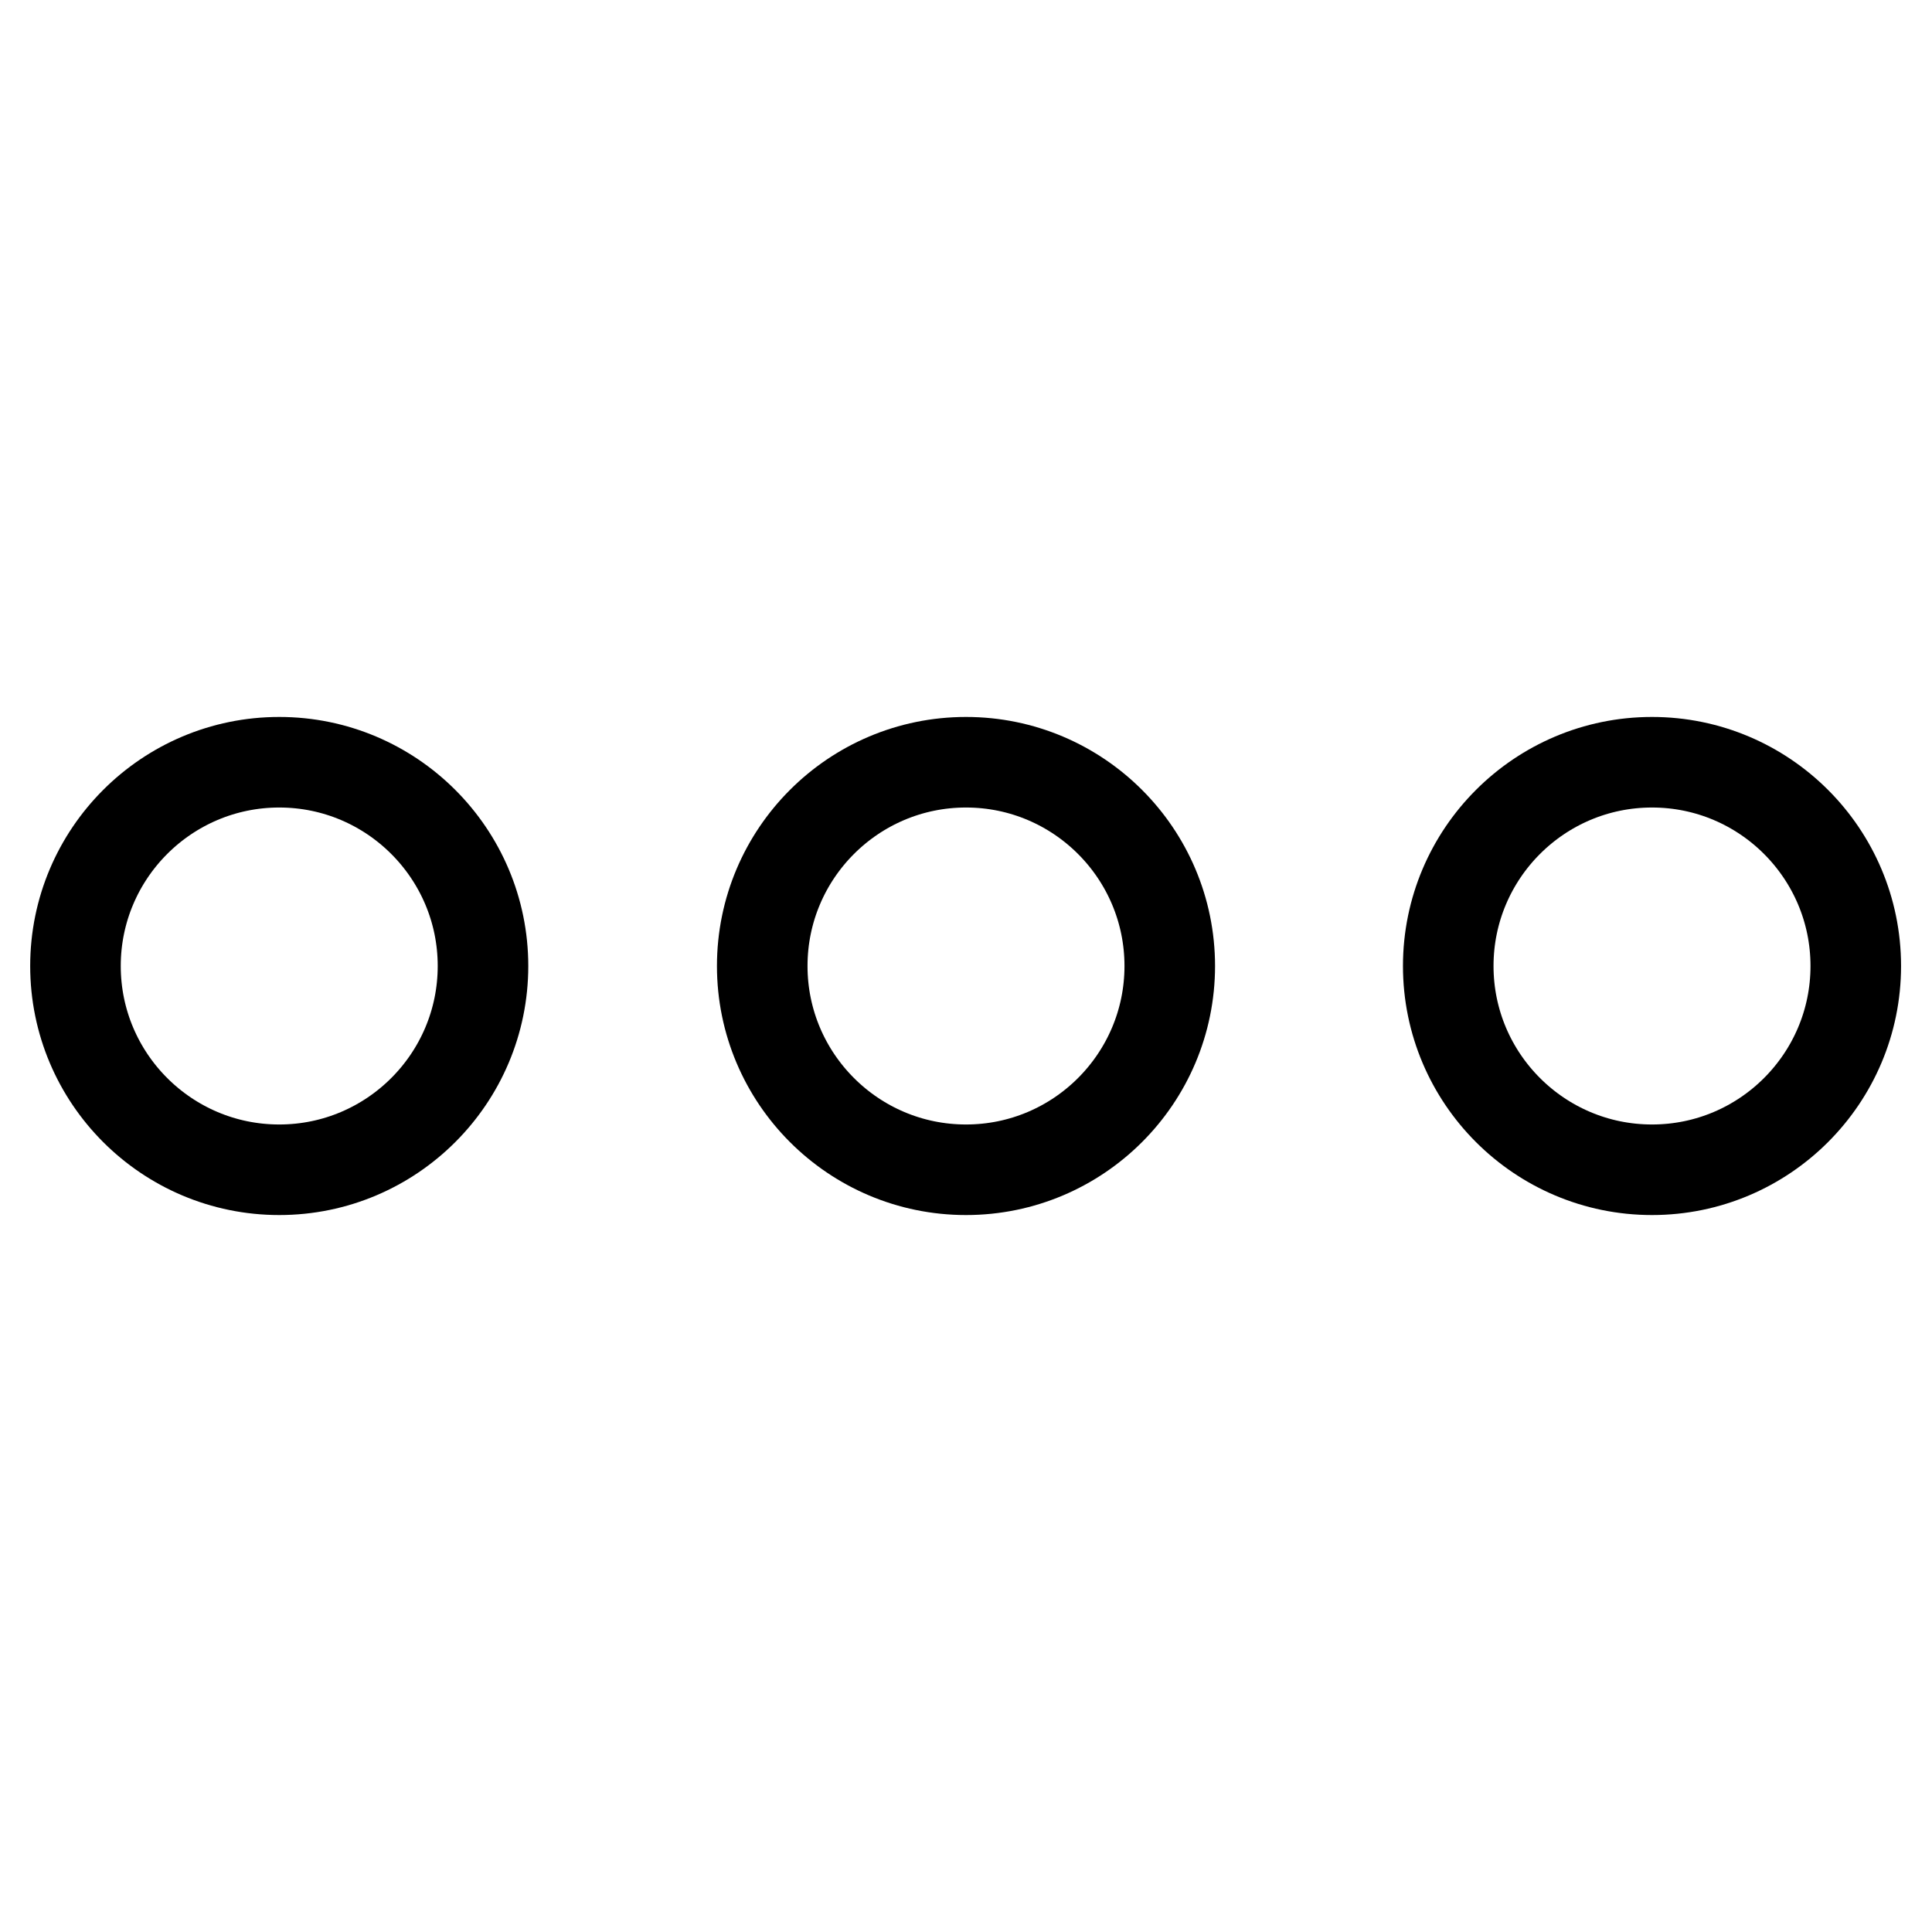 <?xml version="1.0" encoding="utf-8"?>
<!-- Svg Vector Icons : http://www.onlinewebfonts.com/icon -->
<!DOCTYPE svg PUBLIC "-//W3C//DTD SVG 1.1//EN" "http://www.w3.org/Graphics/SVG/1.1/DTD/svg11.dtd">
<svg version="1.1" xmlns="http://www.w3.org/2000/svg" xmlns:xlink="http://www.w3.org/1999/xlink" x="0px" y="0px" viewBox="0 0 256 256" enable-background="new 0 0 256 256" xml:space="preserve">
<g> <path stroke-width="12" fill-opacity="0" stroke="#000000"  d="M10,128c0,14.9,12.1,27,27,27c14.9,0,27-12.1,27-27c0-14.9-12.1-27-27-27C22.1,101,10,113.1,10,128z  M101,128c0,14.9,12.1,27,27,27s27-12.1,27-27c0-14.9-12.1-27-27-27S101,113.1,101,128z M191.9,128c0,14.9,12.1,27,27,27 c14.9,0,27-12.1,27-27c0-14.9-12.1-27-27-27C204,101,191.9,113.1,191.9,128L191.9,128z"/></g>
</svg>